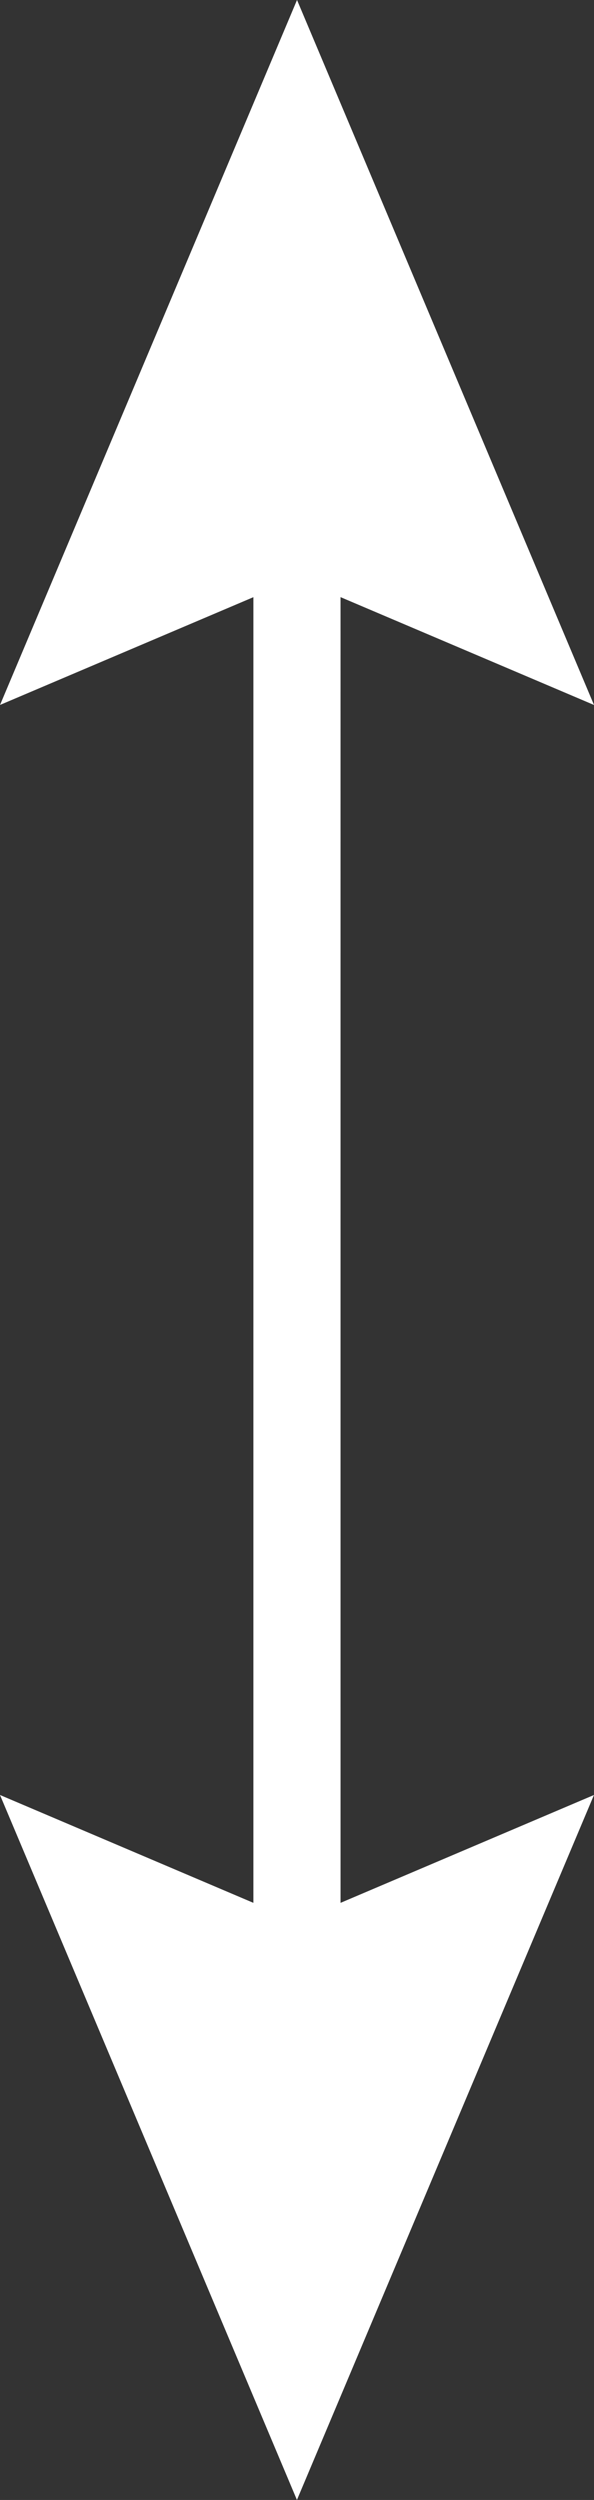 <svg xmlns="http://www.w3.org/2000/svg" width="13.645" height="57.352" viewBox="0 0 13.645 57.352">
  <rect x="0" y="0" width="13.645" height="57.352" fill="#333333" stroke="none"/>
  <g id="Group_360" data-name="Group 360" transform="translate(59.492 -13.06) rotate(90)">
    <g id="Group_352" data-name="Group 352" transform="translate(13.06 45.847)">
      <g id="Group_351" data-name="Group 351" transform="translate(8.086 6.822)">
        <g id="Group_353" data-name="Group 353" transform="translate(0 0)">
          <line id="Line_54" data-name="Line 54" x1="42.042" y2="0.001" fill="none" stroke="#fff" stroke-width="2"/>
        </g>
      </g>
      <path id="Path_395" data-name="Path 395" d="M13.274,6.822,16.173,0,0,6.822l16.172,6.822Z" transform="translate(0 0)" fill="#fff"/>
    </g>
    <g id="Group_354" data-name="Group 354" transform="translate(22.095 45.848)">
      <g id="Group_351-2" data-name="Group 351" transform="translate(0 6.822)">
        <g id="Group_353-2" data-name="Group 353" transform="translate(0 0)">
          <line id="Line_54-2" data-name="Line 54" x2="40.231" y2="0.001" fill="none" stroke="#fff" stroke-width="2"/>
        </g>
      </g>
      <path id="Path_395-2" data-name="Path 395" d="M2.9,6.822,0,0,16.172,6.823,0,13.644Z" transform="translate(32.144 0)" fill="#fff"/>
    </g>
  </g>
</svg>
